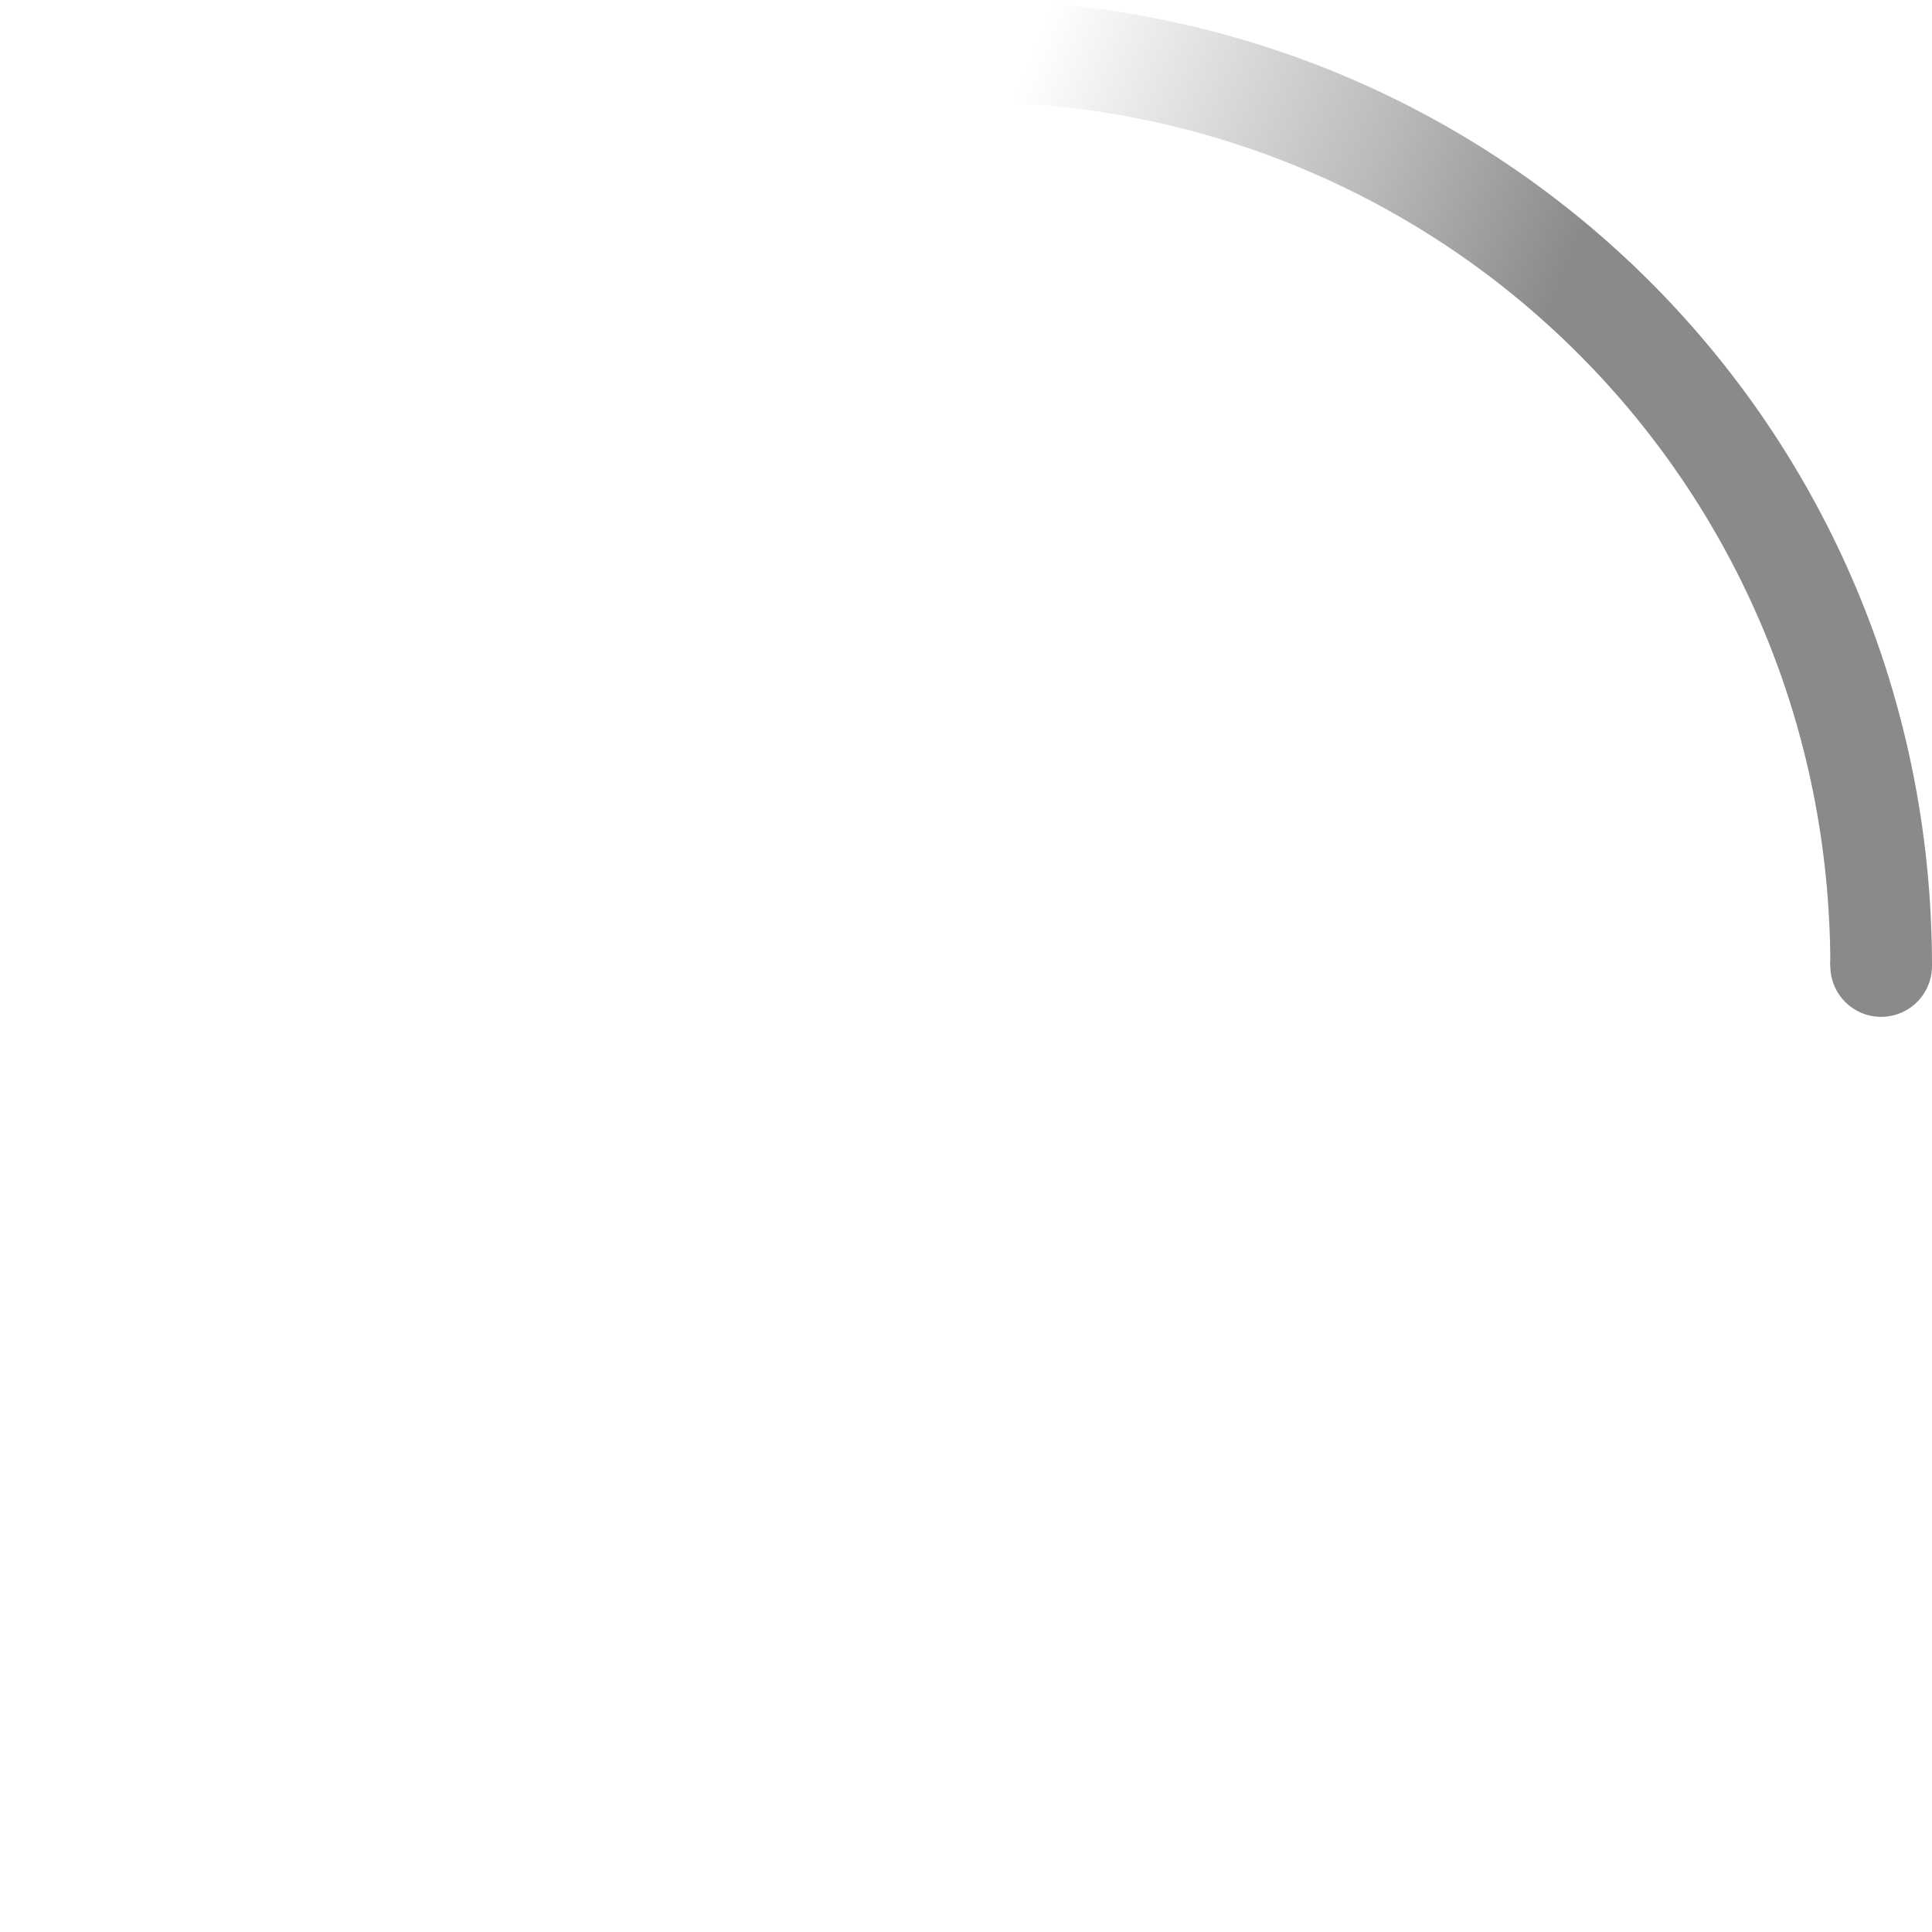 <svg xmlns="http://www.w3.org/2000/svg" viewBox="0 0 38 38"><defs/><defs><linearGradient id="a" x1="8%" x2="65.7%" y1="0%" y2="23.9%"><stop offset="0%" stop-color="#8a8a8a" stop-opacity="0"/><stop offset="63.1%" stop-color="#8a8a8a" stop-opacity=".6"/><stop offset="100%" stop-color="#8a8a8a"/></linearGradient></defs><g fill="none" fill-rule="evenodd" transform="translate(1 1)"><path stroke="url(#a)" stroke-width="2" d="M36 18C36 8 28 0 18 0"><animateTransform attributeName="transform" dur="0.9s" from="0 18 18" repeatCount="indefinite" to="360 18 18" type="rotate"/></path><circle cx="36" cy="18" r="1" fill="#8a8a8a"><animateTransform attributeName="transform" dur="0.9s" from="0 18 18" repeatCount="indefinite" to="360 18 18" type="rotate"/></circle></g></svg>